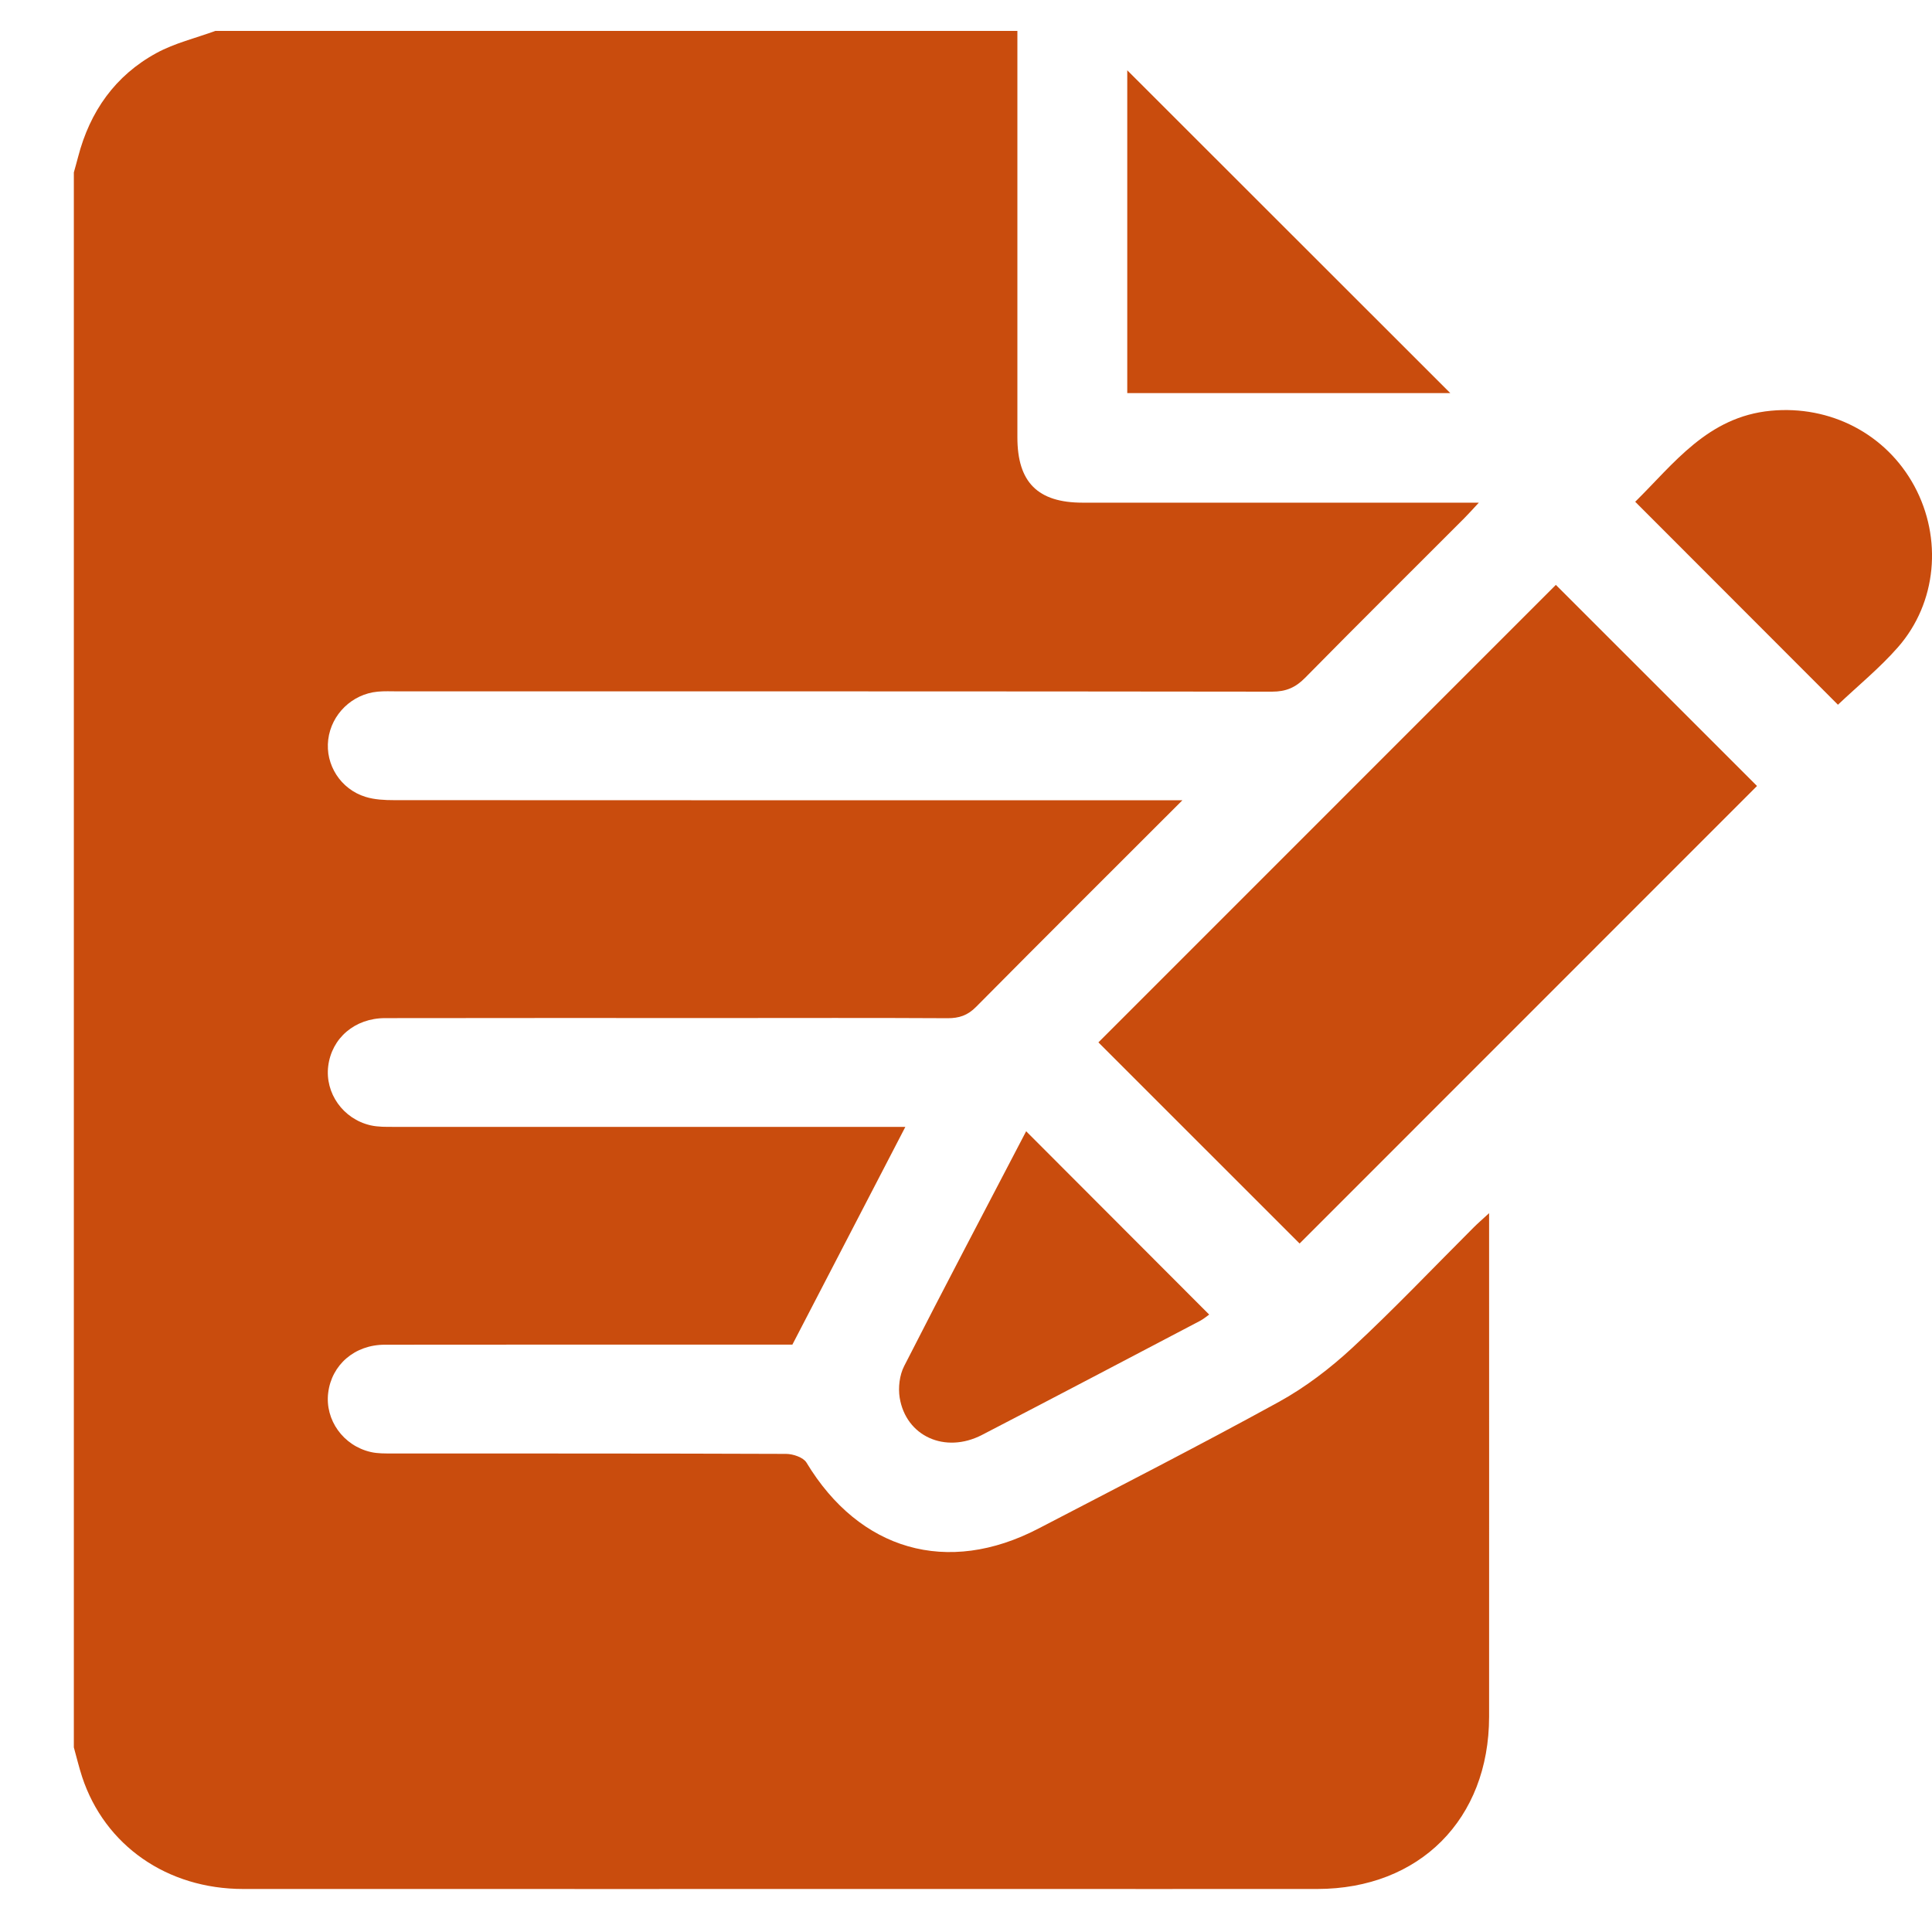 <svg width="45" height="45" viewBox="0 0 45 45" fill="none" xmlns="http://www.w3.org/2000/svg">
<rect width="45" height="45" fill="white"/>
<g clip-path="url(#clip0_1_15)">
<path d="M1.72 40.7C1.72 28.472 1.72 16.244 1.72 4.016C1.753 3.895 1.788 3.776 1.819 3.655C2.094 2.596 2.683 1.759 3.645 1.235C4.07 1.003 4.558 0.888 5.016 0.72C11.242 0.72 17.469 0.72 23.697 0.72C23.697 3.876 23.697 7.031 23.697 10.187C23.697 11.233 24.172 11.708 25.216 11.708C28.118 11.708 31.02 11.708 33.922 11.708H34.445C34.287 11.878 34.196 11.98 34.1 12.076C32.866 13.312 31.625 14.541 30.399 15.787C30.175 16.015 29.952 16.11 29.63 16.11C22.84 16.101 16.051 16.103 9.261 16.103C9.106 16.103 8.95 16.095 8.797 16.11C8.2 16.165 7.717 16.638 7.645 17.226C7.573 17.811 7.933 18.383 8.515 18.561C8.726 18.626 8.958 18.637 9.181 18.637C15.111 18.64 21.042 18.64 26.972 18.64C27.129 18.64 27.286 18.64 27.54 18.64C25.878 20.302 24.301 21.871 22.735 23.452C22.538 23.651 22.34 23.717 22.07 23.716C20.323 23.706 18.577 23.712 16.83 23.712C14.21 23.712 11.589 23.709 8.969 23.714C8.264 23.715 7.727 24.178 7.645 24.83C7.566 25.459 7.988 26.063 8.631 26.211C8.806 26.251 8.994 26.247 9.176 26.247C12.979 26.249 16.784 26.248 20.587 26.248H21.087C20.196 27.965 19.337 29.622 18.456 31.319C18.343 31.319 18.175 31.319 18.006 31.319C14.992 31.319 11.978 31.317 8.963 31.321C8.259 31.321 7.723 31.791 7.644 32.443C7.567 33.072 7.994 33.673 8.635 33.82C8.798 33.858 8.971 33.854 9.139 33.854C12.196 33.856 15.252 33.852 18.309 33.864C18.472 33.864 18.711 33.946 18.784 34.066C20.02 36.114 22.067 36.708 24.188 35.603C26.059 34.629 27.939 33.668 29.787 32.653C30.407 32.312 30.987 31.867 31.506 31.386C32.476 30.486 33.388 29.524 34.326 28.588C34.42 28.494 34.522 28.406 34.684 28.257V28.745C34.684 32.491 34.686 36.239 34.684 39.986C34.682 42.372 33.063 43.995 30.684 43.998C28.148 44 25.613 43.998 23.076 43.998C17.273 43.998 11.468 44 5.665 43.998C3.891 43.998 2.44 42.984 1.913 41.388C1.839 41.161 1.784 40.93 1.72 40.7Z" fill="#C94C0D"/>
<path d="M40.923 18.308C37.369 21.863 33.806 25.426 30.27 28.964C28.716 27.41 27.137 25.831 25.584 24.279C29.122 20.741 32.692 17.17 36.239 13.623C37.782 15.167 39.353 16.738 40.925 18.308H40.923Z" fill="#C94C0D"/>
<path d="M33.78 9.156H26.256V1.637C28.75 4.129 31.269 6.647 33.78 9.156Z" fill="#C94C0D"/>
<path d="M42.809 16.414C41.254 14.858 39.685 13.286 38.087 11.687C38.985 10.804 39.774 9.706 41.248 9.567C42.627 9.437 43.929 10.101 44.59 11.323C45.245 12.537 45.115 14.038 44.209 15.073C43.785 15.558 43.278 15.97 42.81 16.414H42.809Z" fill="#C94C0D"/>
<path d="M23.901 26.349C25.344 27.795 26.745 29.198 28.164 30.619C28.105 30.66 28.035 30.721 27.954 30.764C26.26 31.652 24.569 32.544 22.871 33.423C22.015 33.865 21.101 33.455 20.955 32.553C20.918 32.319 20.951 32.031 21.059 31.82C21.99 29.994 22.947 28.179 23.901 26.349Z" fill="#C94C0D"/>
</g>
<defs>
<clipPath id="clip0_1_15">
<rect width="43.28" height="43.278" fill="white" transform="translate(1.72 0.72)"/>
</clipPath>
</defs>
</svg>
